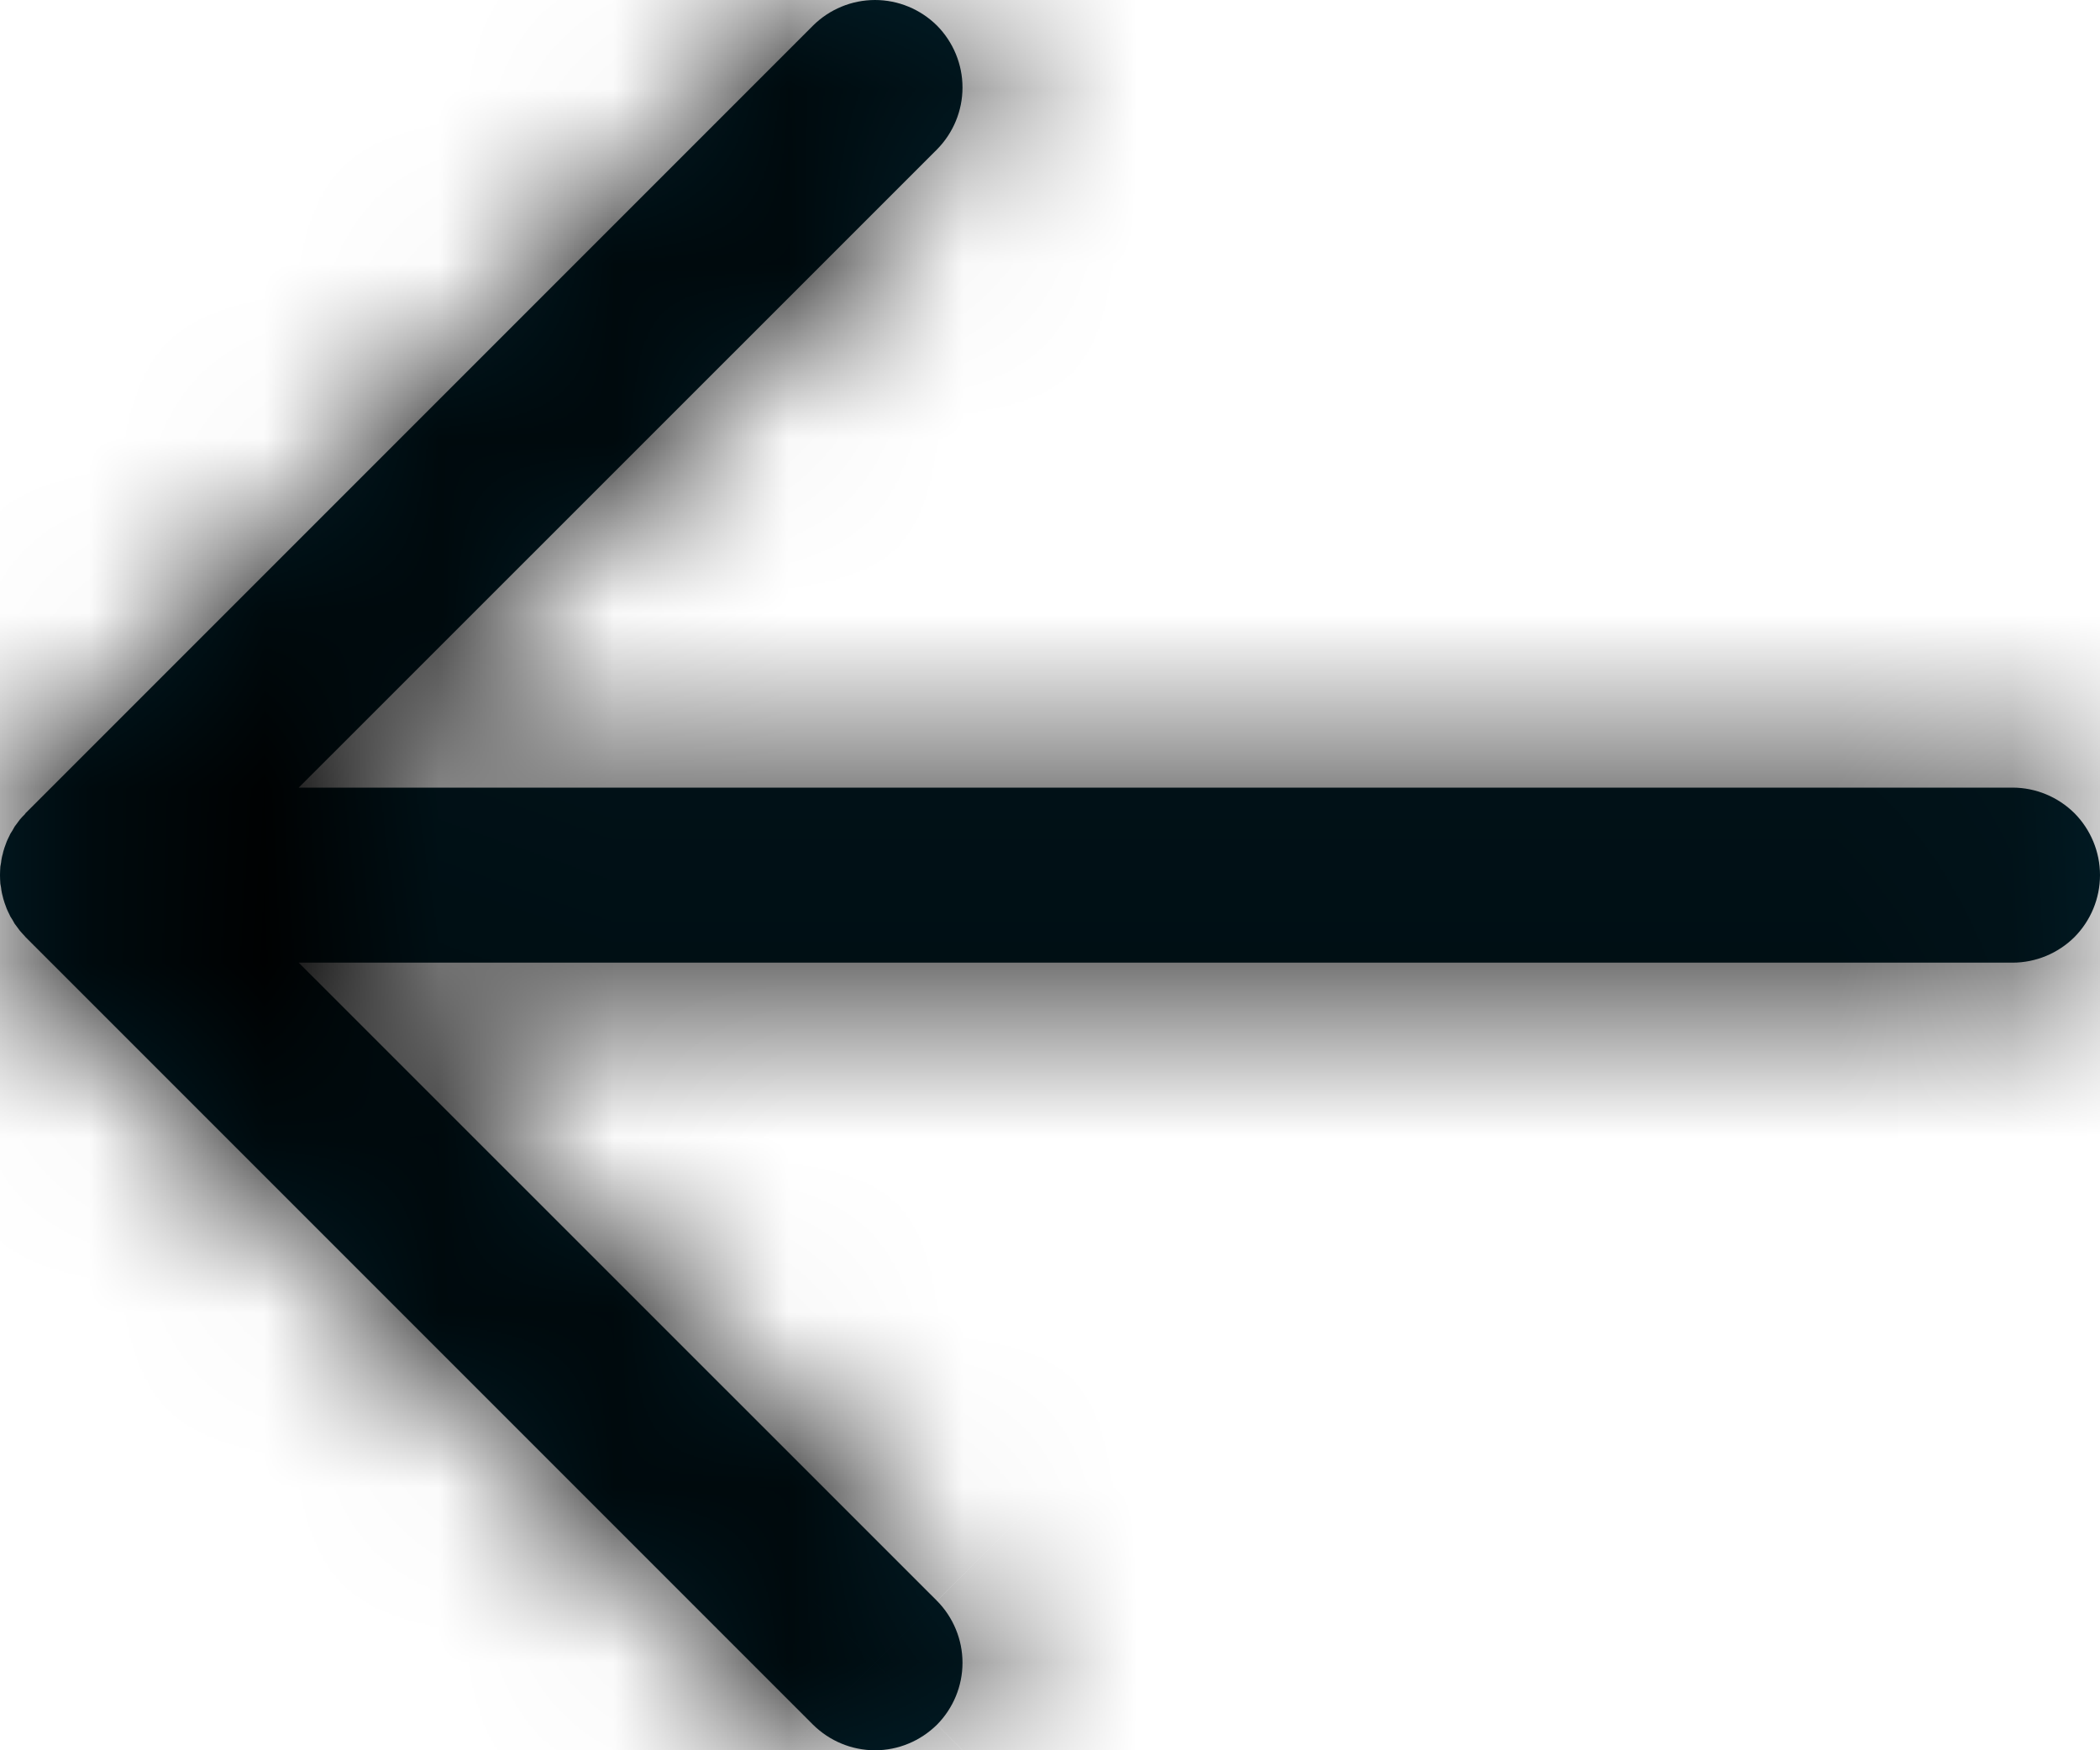 <svg width="12" height="10" viewBox="0 0 12 10" fill="none" xmlns="http://www.w3.org/2000/svg">
<mask id="path-1-inside-1_3896_16348" fill="white">
<path d="M5.354 9.854C5.447 9.76 5.5 9.633 5.5 9.5C5.5 9.367 5.447 9.24 5.354 9.146L1.707 5.5H11.5C11.633 5.5 11.76 5.447 11.854 5.354C11.947 5.26 12 5.133 12 5C12 4.867 11.947 4.74 11.854 4.646C11.76 4.553 11.633 4.5 11.5 4.5H1.707L5.354 0.854C5.447 0.76 5.5 0.633 5.5 0.5C5.5 0.367 5.447 0.24 5.354 0.146C5.26 0.053 5.133 -5.74143e-06 5 4.69388e-10C4.867 5.74237e-06 4.74 0.053 4.646 0.146L0.146 4.646C0.145 4.648 0.143 4.65 0.142 4.652C0.132 4.662 0.122 4.672 0.113 4.683C0.108 4.689 0.104 4.696 0.099 4.702C0.094 4.709 0.089 4.715 0.084 4.722C0.079 4.73 0.075 4.737 0.071 4.745C0.067 4.751 0.063 4.758 0.059 4.764C0.055 4.772 0.052 4.78 0.048 4.787C0.045 4.794 0.041 4.801 0.038 4.809C0.035 4.816 0.033 4.824 0.03 4.831C0.027 4.839 0.024 4.847 0.022 4.855C0.019 4.862 0.018 4.87 0.016 4.878C0.014 4.886 0.011 4.894 0.01 4.902C0.008 4.911 0.007 4.92 0.006 4.929C0.005 4.936 0.003 4.943 0.002 4.951C0.001 4.967 0 4.984 0 5C0 5.016 0.001 5.033 0.002 5.049C0.003 5.057 0.005 5.064 0.006 5.071C0.007 5.08 0.008 5.089 0.01 5.098C0.011 5.106 0.014 5.114 0.016 5.123C0.018 5.13 0.019 5.138 0.022 5.145C0.024 5.153 0.027 5.161 0.03 5.169C0.033 5.176 0.035 5.184 0.038 5.191C0.041 5.199 0.045 5.206 0.048 5.213C0.052 5.22 0.055 5.228 0.059 5.236C0.063 5.242 0.067 5.249 0.071 5.255C0.075 5.263 0.079 5.27 0.084 5.278C0.089 5.285 0.094 5.291 0.099 5.298C0.104 5.304 0.108 5.311 0.113 5.317C0.123 5.328 0.132 5.339 0.142 5.349C0.144 5.351 0.145 5.352 0.146 5.354L4.646 9.854C4.693 9.9 4.748 9.937 4.809 9.962C4.869 9.987 4.934 10 5 10C5.066 10 5.131 9.987 5.191 9.962C5.252 9.937 5.307 9.9 5.354 9.854Z"/>
</mask>
<path d="M5.354 9.854C5.447 9.76 5.5 9.633 5.5 9.5C5.5 9.367 5.447 9.24 5.354 9.146L1.707 5.5H11.5C11.633 5.5 11.76 5.447 11.854 5.354C11.947 5.26 12 5.133 12 5C12 4.867 11.947 4.74 11.854 4.646C11.76 4.553 11.633 4.5 11.5 4.5H1.707L5.354 0.854C5.447 0.76 5.5 0.633 5.5 0.5C5.5 0.367 5.447 0.24 5.354 0.146C5.26 0.053 5.133 -5.74143e-06 5 4.69388e-10C4.867 5.74237e-06 4.74 0.053 4.646 0.146L0.146 4.646C0.145 4.648 0.143 4.65 0.142 4.652C0.132 4.662 0.122 4.672 0.113 4.683C0.108 4.689 0.104 4.696 0.099 4.702C0.094 4.709 0.089 4.715 0.084 4.722C0.079 4.73 0.075 4.737 0.071 4.745C0.067 4.751 0.063 4.758 0.059 4.764C0.055 4.772 0.052 4.78 0.048 4.787C0.045 4.794 0.041 4.801 0.038 4.809C0.035 4.816 0.033 4.824 0.03 4.831C0.027 4.839 0.024 4.847 0.022 4.855C0.019 4.862 0.018 4.87 0.016 4.878C0.014 4.886 0.011 4.894 0.01 4.902C0.008 4.911 0.007 4.92 0.006 4.929C0.005 4.936 0.003 4.943 0.002 4.951C0.001 4.967 0 4.984 0 5C0 5.016 0.001 5.033 0.002 5.049C0.003 5.057 0.005 5.064 0.006 5.071C0.007 5.08 0.008 5.089 0.01 5.098C0.011 5.106 0.014 5.114 0.016 5.123C0.018 5.13 0.019 5.138 0.022 5.145C0.024 5.153 0.027 5.161 0.03 5.169C0.033 5.176 0.035 5.184 0.038 5.191C0.041 5.199 0.045 5.206 0.048 5.213C0.052 5.22 0.055 5.228 0.059 5.236C0.063 5.242 0.067 5.249 0.071 5.255C0.075 5.263 0.079 5.27 0.084 5.278C0.089 5.285 0.094 5.291 0.099 5.298C0.104 5.304 0.108 5.311 0.113 5.317C0.123 5.328 0.132 5.339 0.142 5.349C0.144 5.351 0.145 5.352 0.146 5.354L4.646 9.854C4.693 9.9 4.748 9.937 4.809 9.962C4.869 9.987 4.934 10 5 10C5.066 10 5.131 9.987 5.191 9.962C5.252 9.937 5.307 9.9 5.354 9.854Z" fill="#01202B"/>
<path d="M5.5 9.5H7H5.5ZM5.354 9.146L6.415 8.086L6.414 8.086L5.354 9.146ZM1.707 5.5V4H-1.914L0.646 6.561L1.707 5.5ZM1.707 4.5L0.646 3.439L-1.914 6H1.707V4.5ZM5.354 0.854L6.414 1.914L6.414 1.914L5.354 0.854ZM4.646 0.146L5.707 1.207L5.707 1.207L4.646 0.146ZM0.146 4.646L1.202 5.712L1.207 5.707L0.146 4.646ZM0.142 4.652L1.216 5.698L1.217 5.697L0.142 4.652ZM0.113 4.683L-1.045 3.73L-1.045 3.73L0.113 4.683ZM0.099 4.702L1.301 5.6L1.302 5.598L0.099 4.702ZM0.084 4.722L-1.161 3.886L-1.162 3.887L0.084 4.722ZM0.071 4.745L-1.218 3.977L-1.218 3.977L0.071 4.745ZM0.059 4.764L-1.263 4.055L-1.264 4.057L0.059 4.764ZM0.048 4.787L1.404 5.428L1.404 5.428L0.048 4.787ZM0.038 4.809L-1.347 4.232L-1.348 4.236L0.038 4.809ZM0.03 4.831L1.441 5.34L1.442 5.336L0.03 4.831ZM0.022 4.855L-1.414 4.42L-1.414 4.421L0.022 4.855ZM0.016 4.878L-1.439 4.511L-1.439 4.511L0.016 4.878ZM0.01 4.902L-1.462 4.611L-1.462 4.612L0.01 4.902ZM0.006 4.929L-1.479 4.716L-1.479 4.717L0.006 4.929ZM0.002 4.951L1.495 5.098L1.495 5.097L0.002 4.951ZM0.002 5.049L1.495 4.903L1.495 4.902L0.002 5.049ZM0.006 5.071L-1.479 5.283L-1.479 5.283L0.006 5.071ZM0.01 5.098L-1.462 5.388L-1.462 5.389L0.01 5.098ZM0.016 5.123L-1.439 5.489L-1.439 5.489L0.016 5.123ZM0.022 5.145L-1.414 5.579L-1.414 5.58L0.022 5.145ZM0.03 5.169L1.442 4.663L1.441 4.66L0.03 5.169ZM0.038 5.191L-1.348 5.764L-1.347 5.768L0.038 5.191ZM0.048 5.213L1.404 4.572L1.404 4.572L0.048 5.213ZM0.059 5.236L-1.264 5.943L-1.263 5.945L0.059 5.236ZM0.071 5.255L1.359 4.488L1.359 4.487L0.071 5.255ZM0.084 5.278L-1.162 6.113L-1.161 6.114L0.084 5.278ZM0.099 5.298L1.302 4.402L1.3 4.4L0.099 5.298ZM0.113 5.317L1.273 4.366L1.272 4.364L0.113 5.317ZM0.142 5.349L-0.931 6.397L-0.925 6.403L0.142 5.349ZM0.146 5.354L1.207 4.293L1.202 4.287L0.146 5.354ZM4.646 9.854L5.707 8.793L5.707 8.793L4.646 9.854ZM6.415 10.914C6.789 10.539 7 10.03 7 9.5H4C4 9.235 4.105 8.981 4.293 8.793L6.415 10.914ZM7 9.5C7 8.97 6.789 8.461 6.415 8.086L4.293 10.207C4.105 10.019 4 9.765 4 9.5H7ZM6.414 8.086L2.768 4.439L0.646 6.561L4.293 10.207L6.414 8.086ZM1.707 7H11.5V4H1.707V7ZM11.5 7C12.03 7 12.539 6.789 12.914 6.414L10.793 4.293C10.98 4.105 11.235 4 11.5 4V7ZM12.914 6.414C13.289 6.039 13.5 5.53 13.5 5H10.5C10.5 4.735 10.605 4.48 10.793 4.293L12.914 6.414ZM13.5 5C13.5 4.47 13.289 3.961 12.914 3.586L10.793 5.707C10.605 5.52 10.5 5.265 10.5 5H13.5ZM12.914 3.586C12.539 3.211 12.03 3 11.5 3V6C11.235 6 10.98 5.895 10.793 5.707L12.914 3.586ZM11.5 3H1.707V6H11.5V3ZM2.768 5.561L6.414 1.914L4.293 -0.207L0.646 3.439L2.768 5.561ZM6.414 1.914C6.789 1.539 7 1.03 7 0.5L4 0.5C4 0.235 4.105 -0.02 4.293 -0.207L6.414 1.914ZM7 0.5C7 -0.031 6.789 -0.539 6.414 -0.914L4.293 1.207C4.105 1.02 4 0.765 4 0.5L7 0.5ZM6.414 -0.914C6.039 -1.289 5.53 -1.5 5 -1.5L5 1.5C4.735 1.5 4.48 1.395 4.293 1.207L6.414 -0.914ZM5 -1.5C4.469 -1.5 3.961 -1.289 3.586 -0.914L5.707 1.207C5.52 1.395 5.265 1.5 5 1.5L5 -1.5ZM3.586 -0.914L-0.914 3.586L1.207 5.707L5.707 1.207L3.586 -0.914ZM-0.909 3.581C-0.935 3.607 -0.956 3.629 -0.969 3.643C-0.976 3.651 -0.981 3.657 -0.985 3.661C-0.988 3.665 -0.991 3.669 -0.992 3.67C-0.994 3.672 -0.992 3.669 -0.991 3.668C-0.989 3.666 -0.985 3.662 -0.98 3.656C-0.971 3.646 -0.955 3.628 -0.934 3.606L1.217 5.697C1.239 5.674 1.257 5.655 1.266 5.644C1.272 5.638 1.276 5.634 1.278 5.631C1.279 5.63 1.28 5.629 1.28 5.629C1.28 5.628 1.28 5.628 1.28 5.628C1.28 5.628 1.28 5.628 1.28 5.628C1.28 5.629 1.277 5.632 1.274 5.635C1.271 5.639 1.266 5.645 1.259 5.652C1.247 5.666 1.227 5.687 1.202 5.712L-0.909 3.581ZM-0.932 3.605C-0.961 3.634 -1.001 3.677 -1.045 3.73L1.272 5.636C1.246 5.667 1.225 5.689 1.216 5.698L-0.932 3.605ZM-1.045 3.73C-1.075 3.767 -1.098 3.798 -1.106 3.809C-1.109 3.813 -1.114 3.821 -1.112 3.818C-1.112 3.818 -1.109 3.813 -1.103 3.806L1.302 5.598C1.31 5.588 1.316 5.58 1.318 5.577C1.319 5.576 1.319 5.575 1.32 5.574C1.32 5.574 1.32 5.574 1.32 5.574C1.32 5.573 1.32 5.574 1.318 5.576C1.316 5.579 1.311 5.586 1.303 5.596C1.296 5.606 1.285 5.62 1.272 5.636L-1.045 3.73ZM-1.102 3.804C-1.1 3.801 -1.098 3.798 -1.099 3.8C-1.1 3.801 -1.104 3.806 -1.109 3.812C-1.118 3.825 -1.138 3.852 -1.161 3.886L1.33 5.558C1.311 5.586 1.296 5.606 1.292 5.611C1.29 5.614 1.288 5.616 1.29 5.614C1.291 5.612 1.296 5.606 1.301 5.6L-1.102 3.804ZM-1.162 3.887C-1.186 3.923 -1.204 3.953 -1.212 3.966C-1.216 3.973 -1.219 3.979 -1.22 3.98C-1.221 3.983 -1.22 3.98 -1.218 3.977L1.359 5.513C1.364 5.505 1.367 5.499 1.368 5.498C1.37 5.495 1.368 5.497 1.366 5.5C1.363 5.507 1.349 5.529 1.33 5.557L-1.162 3.887ZM-1.218 3.977C-1.215 3.972 -1.212 3.968 -1.213 3.969C-1.213 3.969 -1.213 3.969 -1.214 3.97C-1.214 3.97 -1.214 3.971 -1.215 3.972C-1.216 3.973 -1.217 3.976 -1.219 3.979C-1.226 3.991 -1.243 4.019 -1.263 4.055L1.381 5.473C1.373 5.489 1.365 5.501 1.36 5.511C1.355 5.52 1.351 5.527 1.349 5.53C1.348 5.532 1.346 5.534 1.349 5.53C1.35 5.528 1.354 5.521 1.359 5.512L-1.218 3.977ZM-1.264 4.057C-1.283 4.093 -1.297 4.122 -1.303 4.136C-1.306 4.143 -1.309 4.149 -1.31 4.15C-1.311 4.152 -1.31 4.15 -1.308 4.147L1.404 5.428C1.408 5.421 1.411 5.414 1.411 5.413C1.413 5.41 1.411 5.413 1.41 5.416C1.407 5.422 1.397 5.443 1.382 5.471L-1.264 4.057ZM-1.308 4.146C-1.306 4.143 -1.305 4.14 -1.306 4.142C-1.306 4.142 -1.309 4.148 -1.312 4.155C-1.318 4.167 -1.332 4.196 -1.347 4.232L1.423 5.385C1.411 5.414 1.401 5.435 1.398 5.441C1.397 5.444 1.396 5.446 1.397 5.443C1.398 5.442 1.401 5.435 1.404 5.428L-1.308 4.146ZM-1.348 4.236C-1.364 4.273 -1.375 4.304 -1.379 4.317C-1.382 4.324 -1.384 4.33 -1.384 4.331C-1.385 4.333 -1.384 4.33 -1.382 4.326L1.442 5.336C1.445 5.329 1.447 5.322 1.448 5.32C1.449 5.317 1.448 5.32 1.447 5.323C1.445 5.329 1.437 5.352 1.424 5.382L-1.348 4.236ZM-1.381 4.323C-1.38 4.32 -1.38 4.318 -1.381 4.321C-1.381 4.322 -1.384 4.329 -1.386 4.336C-1.392 4.351 -1.402 4.381 -1.414 4.42L1.457 5.29C1.448 5.32 1.44 5.343 1.437 5.35C1.436 5.353 1.435 5.356 1.436 5.353C1.436 5.352 1.439 5.346 1.441 5.34L-1.381 4.323ZM-1.414 4.421C-1.426 4.46 -1.434 4.492 -1.437 4.505C-1.438 4.509 -1.439 4.512 -1.44 4.514C-1.44 4.515 -1.44 4.516 -1.44 4.517C-1.44 4.518 -1.44 4.518 -1.441 4.518C-1.441 4.52 -1.44 4.516 -1.439 4.511L1.47 5.244C1.472 5.235 1.474 5.228 1.475 5.226C1.476 5.221 1.475 5.224 1.475 5.227C1.473 5.233 1.467 5.257 1.458 5.289L-1.414 4.421ZM-1.439 4.511C-1.438 4.507 -1.437 4.504 -1.437 4.506C-1.438 4.507 -1.439 4.513 -1.441 4.521C-1.445 4.536 -1.453 4.569 -1.462 4.611L1.481 5.194C1.474 5.227 1.468 5.252 1.466 5.259C1.466 5.262 1.465 5.265 1.466 5.261C1.466 5.26 1.468 5.252 1.47 5.244L-1.439 4.511ZM-1.462 4.612C-1.47 4.652 -1.475 4.685 -1.477 4.702C-1.478 4.71 -1.479 4.717 -1.48 4.719C-1.48 4.722 -1.48 4.719 -1.479 4.716L1.491 5.141C1.492 5.133 1.493 5.127 1.493 5.126C1.493 5.123 1.493 5.126 1.492 5.129C1.491 5.137 1.488 5.161 1.481 5.193L-1.462 4.612ZM-1.479 4.717C-1.478 4.707 -1.477 4.7 -1.477 4.699C-1.477 4.699 -1.476 4.698 -1.477 4.7C-1.477 4.701 -1.477 4.704 -1.478 4.707C-1.48 4.719 -1.486 4.757 -1.49 4.804L1.495 5.097C1.493 5.118 1.491 5.135 1.489 5.148C1.488 5.16 1.486 5.169 1.486 5.172C1.486 5.173 1.485 5.175 1.486 5.174C1.486 5.174 1.486 5.174 1.486 5.173C1.486 5.173 1.486 5.173 1.486 5.173C1.486 5.172 1.486 5.171 1.486 5.169C1.487 5.165 1.489 5.154 1.491 5.14L-1.479 4.717ZM-1.49 4.804C-1.496 4.865 -1.5 4.931 -1.5 5H1.5C1.5 5.036 1.498 5.069 1.495 5.098L-1.49 4.804ZM-1.5 5C-1.5 5.069 -1.496 5.135 -1.49 5.196L1.495 4.902C1.498 4.931 1.5 4.964 1.5 5H-1.5ZM-1.49 5.196C-1.486 5.243 -1.48 5.281 -1.478 5.293C-1.477 5.296 -1.477 5.299 -1.477 5.3C-1.476 5.302 -1.477 5.301 -1.477 5.301C-1.477 5.3 -1.478 5.293 -1.479 5.283L1.491 4.86C1.489 4.846 1.487 4.836 1.486 4.831C1.486 4.829 1.486 4.828 1.486 4.828C1.486 4.827 1.486 4.827 1.486 4.827C1.486 4.826 1.486 4.826 1.486 4.826C1.485 4.826 1.486 4.827 1.486 4.828C1.486 4.831 1.488 4.84 1.489 4.852C1.491 4.864 1.493 4.882 1.495 4.903L-1.49 5.196ZM-1.479 5.283C-1.48 5.28 -1.48 5.278 -1.48 5.281C-1.479 5.283 -1.478 5.29 -1.477 5.298C-1.475 5.315 -1.47 5.348 -1.462 5.388L1.481 4.807C1.488 4.839 1.491 4.863 1.492 4.871C1.493 4.874 1.493 4.877 1.493 4.875C1.493 4.874 1.492 4.867 1.491 4.859L-1.479 5.283ZM-1.462 5.389C-1.453 5.431 -1.445 5.464 -1.441 5.479C-1.439 5.487 -1.438 5.493 -1.438 5.494C-1.437 5.496 -1.438 5.493 -1.439 5.489L1.47 4.756C1.468 4.748 1.466 4.74 1.466 4.739C1.465 4.735 1.466 4.738 1.466 4.741C1.468 4.748 1.474 4.773 1.481 4.806L-1.462 5.389ZM-1.439 5.489C-1.44 5.484 -1.441 5.48 -1.441 5.482C-1.44 5.482 -1.44 5.482 -1.44 5.483C-1.44 5.484 -1.44 5.485 -1.44 5.486C-1.439 5.488 -1.438 5.491 -1.437 5.495C-1.434 5.508 -1.426 5.54 -1.414 5.579L1.458 4.711C1.467 4.743 1.473 4.767 1.475 4.773C1.475 4.776 1.476 4.779 1.475 4.774C1.474 4.772 1.472 4.765 1.47 4.756L-1.439 5.489ZM-1.414 5.58C-1.402 5.619 -1.392 5.649 -1.386 5.664C-1.384 5.671 -1.381 5.678 -1.381 5.679C-1.379 5.682 -1.38 5.68 -1.381 5.678L1.441 4.66C1.439 4.654 1.436 4.648 1.436 4.647C1.435 4.644 1.436 4.647 1.437 4.651C1.44 4.657 1.448 4.68 1.457 4.71L-1.414 5.58ZM-1.382 5.674C-1.384 5.67 -1.385 5.667 -1.384 5.669C-1.384 5.67 -1.382 5.676 -1.379 5.683C-1.375 5.696 -1.364 5.727 -1.348 5.764L1.424 4.618C1.437 4.648 1.445 4.672 1.447 4.678C1.448 4.68 1.449 4.683 1.448 4.68C1.447 4.678 1.445 4.671 1.442 4.663L-1.382 5.674ZM-1.347 5.768C-1.332 5.804 -1.318 5.833 -1.312 5.846C-1.309 5.852 -1.306 5.858 -1.306 5.858C-1.305 5.86 -1.307 5.857 -1.308 5.853L1.404 4.572C1.401 4.565 1.398 4.559 1.397 4.557C1.396 4.554 1.397 4.556 1.398 4.559C1.401 4.564 1.411 4.586 1.423 4.615L-1.347 5.768ZM-1.308 5.853C-1.31 5.85 -1.311 5.848 -1.31 5.85C-1.309 5.851 -1.306 5.857 -1.303 5.864C-1.297 5.878 -1.283 5.907 -1.264 5.943L1.382 4.529C1.397 4.557 1.407 4.578 1.41 4.584C1.412 4.587 1.413 4.59 1.411 4.587C1.411 4.586 1.408 4.579 1.404 4.572L-1.308 5.853ZM-1.263 5.945C-1.243 5.981 -1.226 6.009 -1.219 6.021C-1.217 6.024 -1.216 6.027 -1.215 6.028C-1.214 6.029 -1.214 6.03 -1.214 6.03C-1.213 6.031 -1.213 6.031 -1.213 6.031C-1.212 6.032 -1.215 6.029 -1.218 6.023L1.359 4.487C1.354 4.479 1.35 4.472 1.349 4.47C1.346 4.466 1.348 4.468 1.349 4.47C1.351 4.473 1.355 4.48 1.36 4.489C1.365 4.499 1.373 4.511 1.381 4.527L-1.263 5.945ZM-1.218 6.023C-1.22 6.02 -1.221 6.017 -1.22 6.02C-1.219 6.021 -1.216 6.027 -1.212 6.034C-1.204 6.047 -1.186 6.077 -1.162 6.113L1.33 4.443C1.349 4.471 1.363 4.493 1.366 4.5C1.368 4.503 1.37 4.505 1.368 4.502C1.367 4.501 1.364 4.495 1.359 4.488L-1.218 6.023ZM-1.161 6.114C-1.138 6.148 -1.118 6.175 -1.109 6.187C-1.104 6.194 -1.1 6.199 -1.099 6.2C-1.098 6.202 -1.099 6.2 -1.102 6.197L1.3 4.4C1.296 4.393 1.291 4.387 1.29 4.386C1.288 4.384 1.29 4.386 1.292 4.389C1.296 4.394 1.311 4.414 1.33 4.442L-1.161 6.114ZM-1.103 6.195C-1.108 6.188 -1.112 6.182 -1.112 6.182C-1.115 6.179 -1.109 6.187 -1.106 6.191C-1.098 6.202 -1.075 6.233 -1.045 6.27L1.272 4.364C1.285 4.38 1.296 4.394 1.303 4.404C1.311 4.414 1.316 4.421 1.319 4.424C1.32 4.426 1.32 4.427 1.32 4.427C1.32 4.426 1.32 4.426 1.32 4.426C1.319 4.425 1.319 4.424 1.318 4.423C1.316 4.42 1.309 4.412 1.302 4.402L-1.103 6.195ZM-1.046 6.269C-1.002 6.323 -0.961 6.367 -0.931 6.397L1.216 4.301C1.225 4.311 1.247 4.333 1.273 4.366L-1.046 6.269ZM-0.925 6.403C-0.949 6.379 -0.968 6.358 -0.978 6.346C-0.984 6.34 -0.988 6.335 -0.99 6.333C-0.992 6.331 -0.994 6.328 -0.993 6.33C-0.992 6.33 -0.99 6.333 -0.986 6.337C-0.982 6.341 -0.977 6.348 -0.97 6.355C-0.957 6.37 -0.936 6.393 -0.909 6.42L1.202 4.287C1.228 4.313 1.248 4.335 1.261 4.35C1.267 4.357 1.273 4.363 1.276 4.367C1.279 4.37 1.281 4.373 1.281 4.373C1.282 4.373 1.281 4.373 1.281 4.372C1.28 4.372 1.279 4.37 1.278 4.369C1.275 4.366 1.271 4.361 1.265 4.354C1.254 4.341 1.235 4.32 1.21 4.295L-0.925 6.403ZM-0.914 6.414L3.586 10.914L5.707 8.793L1.207 4.293L-0.914 6.414ZM3.586 10.914C3.771 11.1 3.992 11.247 4.235 11.348L5.383 8.576C5.504 8.626 5.614 8.7 5.707 8.793L3.586 10.914ZM4.235 11.348C4.477 11.448 4.737 11.5 5 11.5V8.5C5.131 8.5 5.261 8.526 5.383 8.576L4.235 11.348ZM5 11.5C5.263 11.5 5.523 11.448 5.765 11.348L4.617 8.576C4.739 8.526 4.869 8.5 5 8.5V11.5ZM5.765 11.348C6.008 11.247 6.229 11.1 6.414 10.914L4.293 8.793C4.386 8.7 4.496 8.626 4.617 8.576L5.765 11.348Z" fill="black" mask="url(#path-1-inside-1_3896_16348)"/>
</svg>
